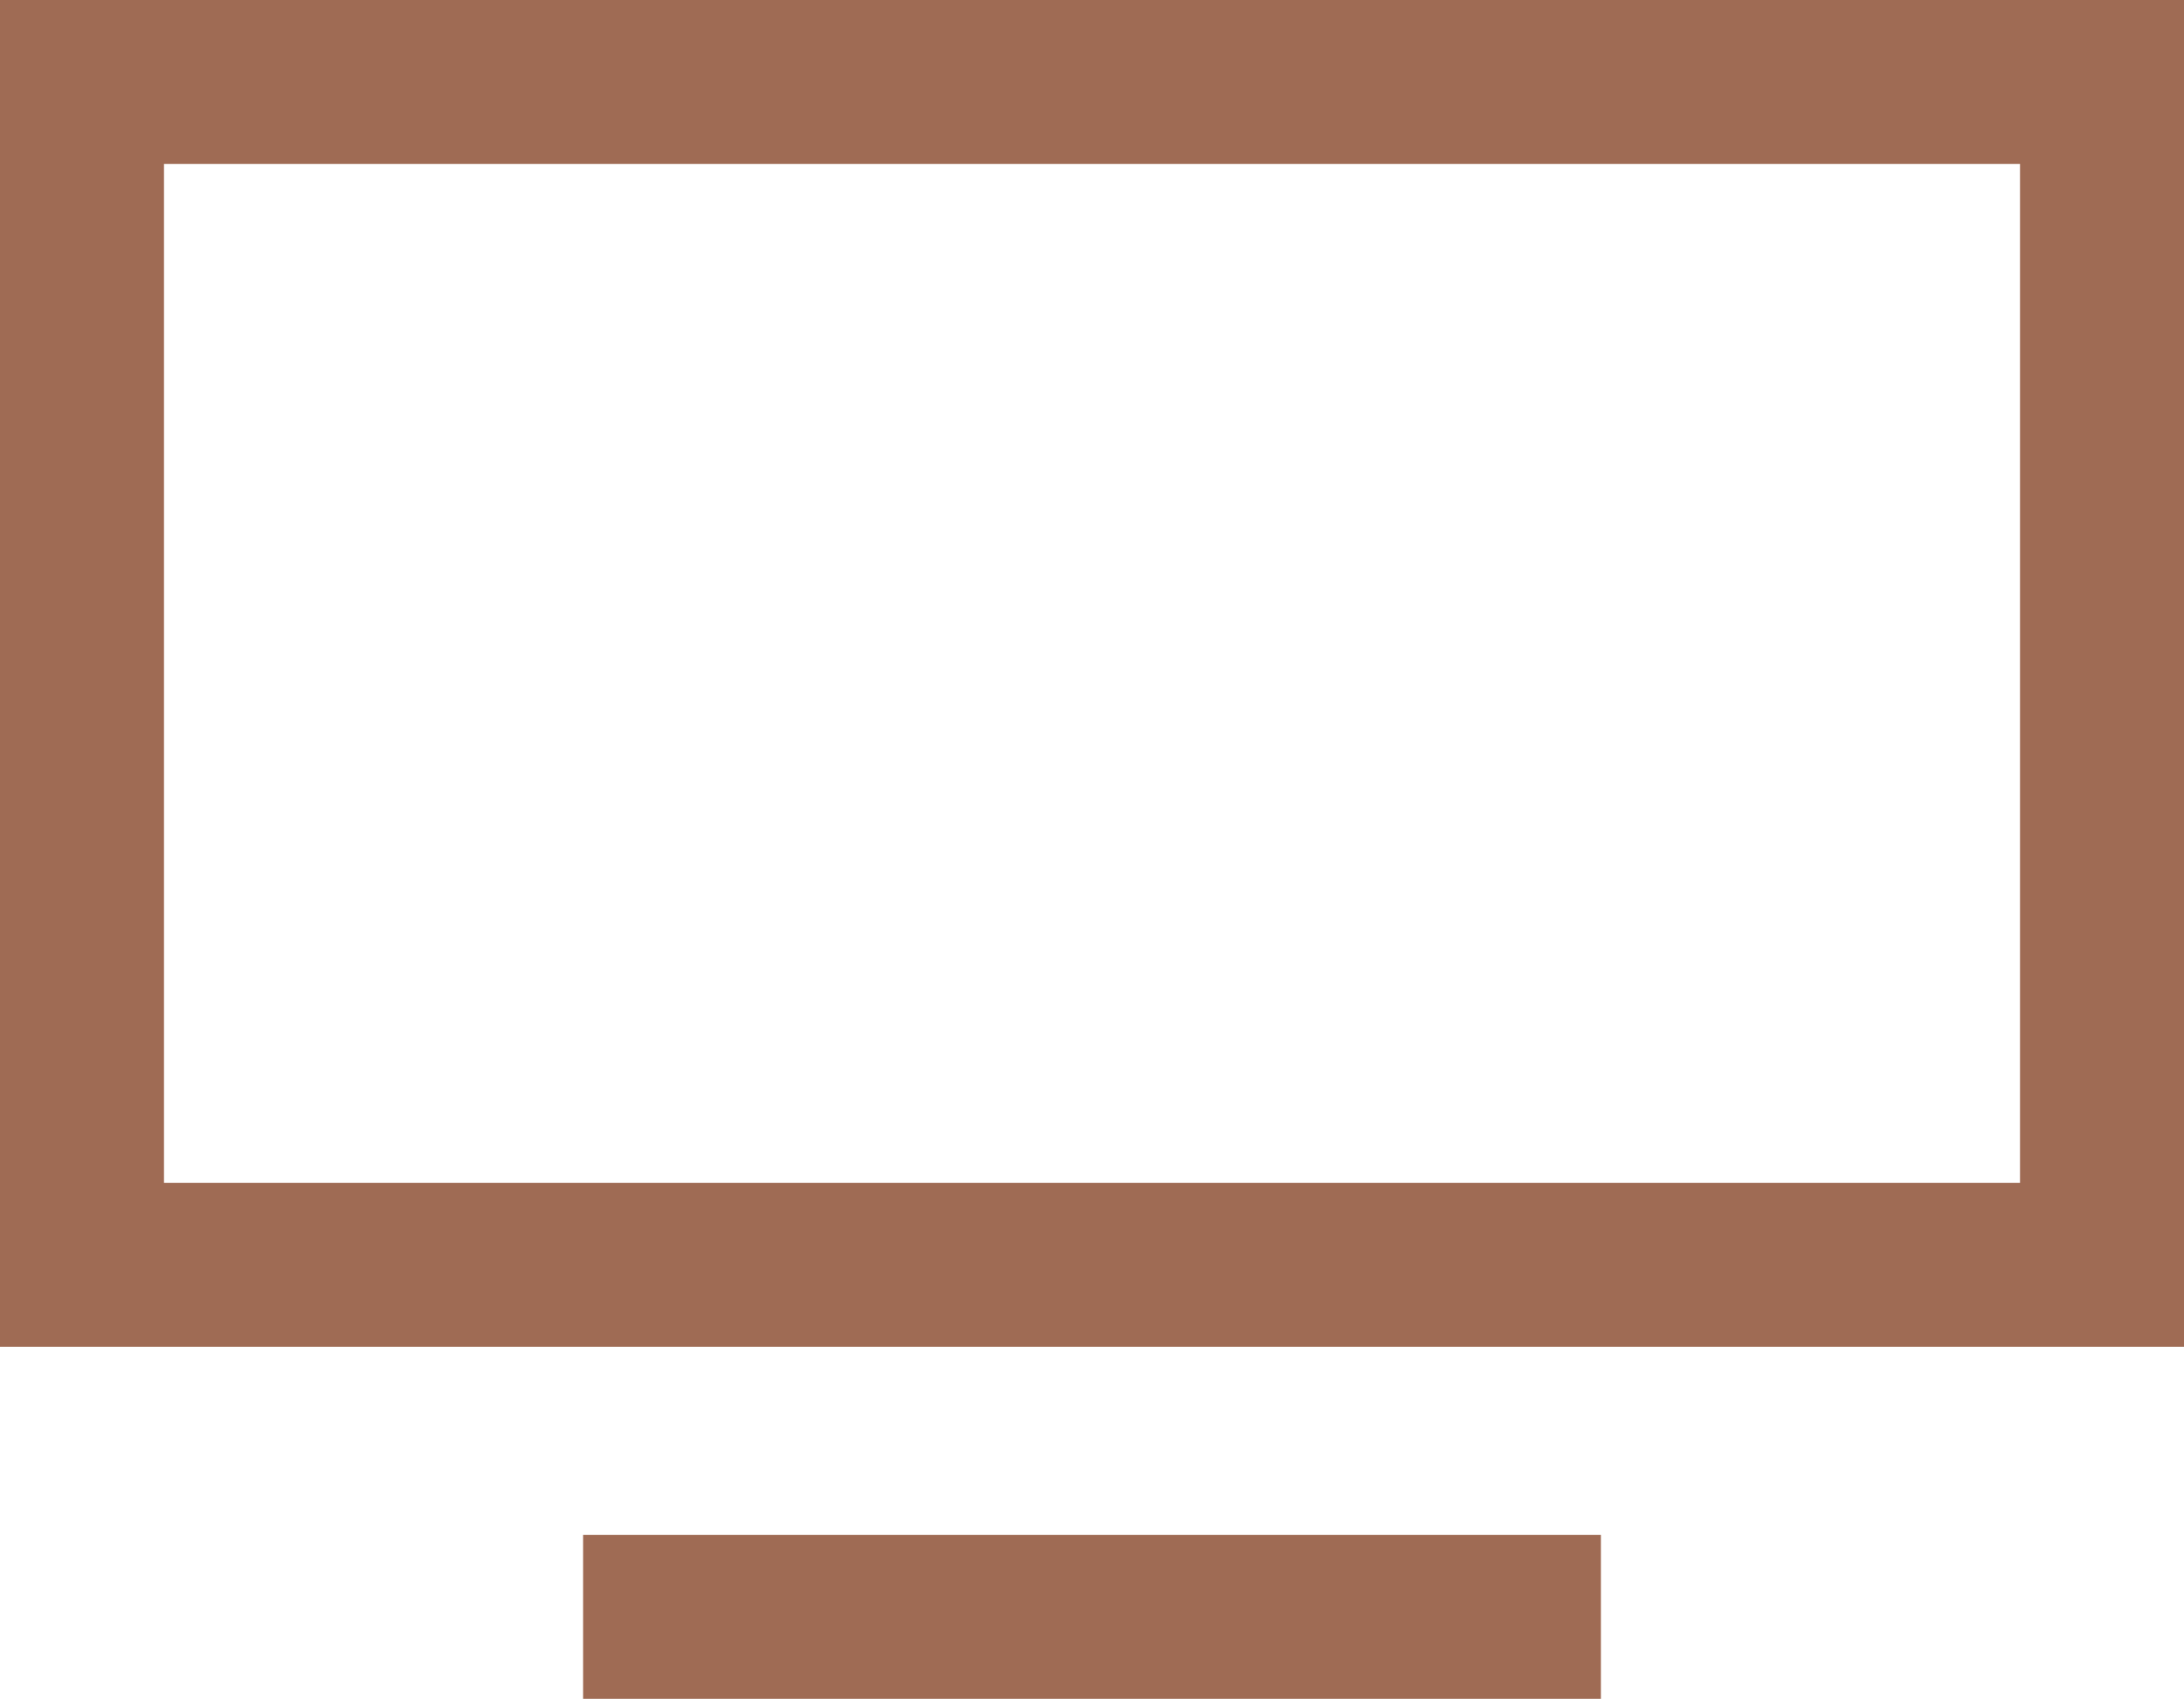 <?xml version="1.0" encoding="UTF-8"?>
<svg id="Layer_2" data-name="Layer 2" xmlns="http://www.w3.org/2000/svg" viewBox="0 0 59.93 46.62">
  <defs>
    <style>
      .cls-1 {
        fill: none;
        stroke: #9f6b54;
        stroke-linecap: square;
        stroke-width: 4.5px;
      }
    </style>
  </defs>
  <g id="Capa_1" data-name="Capa 1">
    <g>
      <rect class="cls-1" x="2.25" y="2.25" width="55.43" height="32.46"/>
      <line class="cls-1" x1="18.25" y1="44.37" x2="41.68" y2="44.37"/>
    </g>
  </g>
</svg>